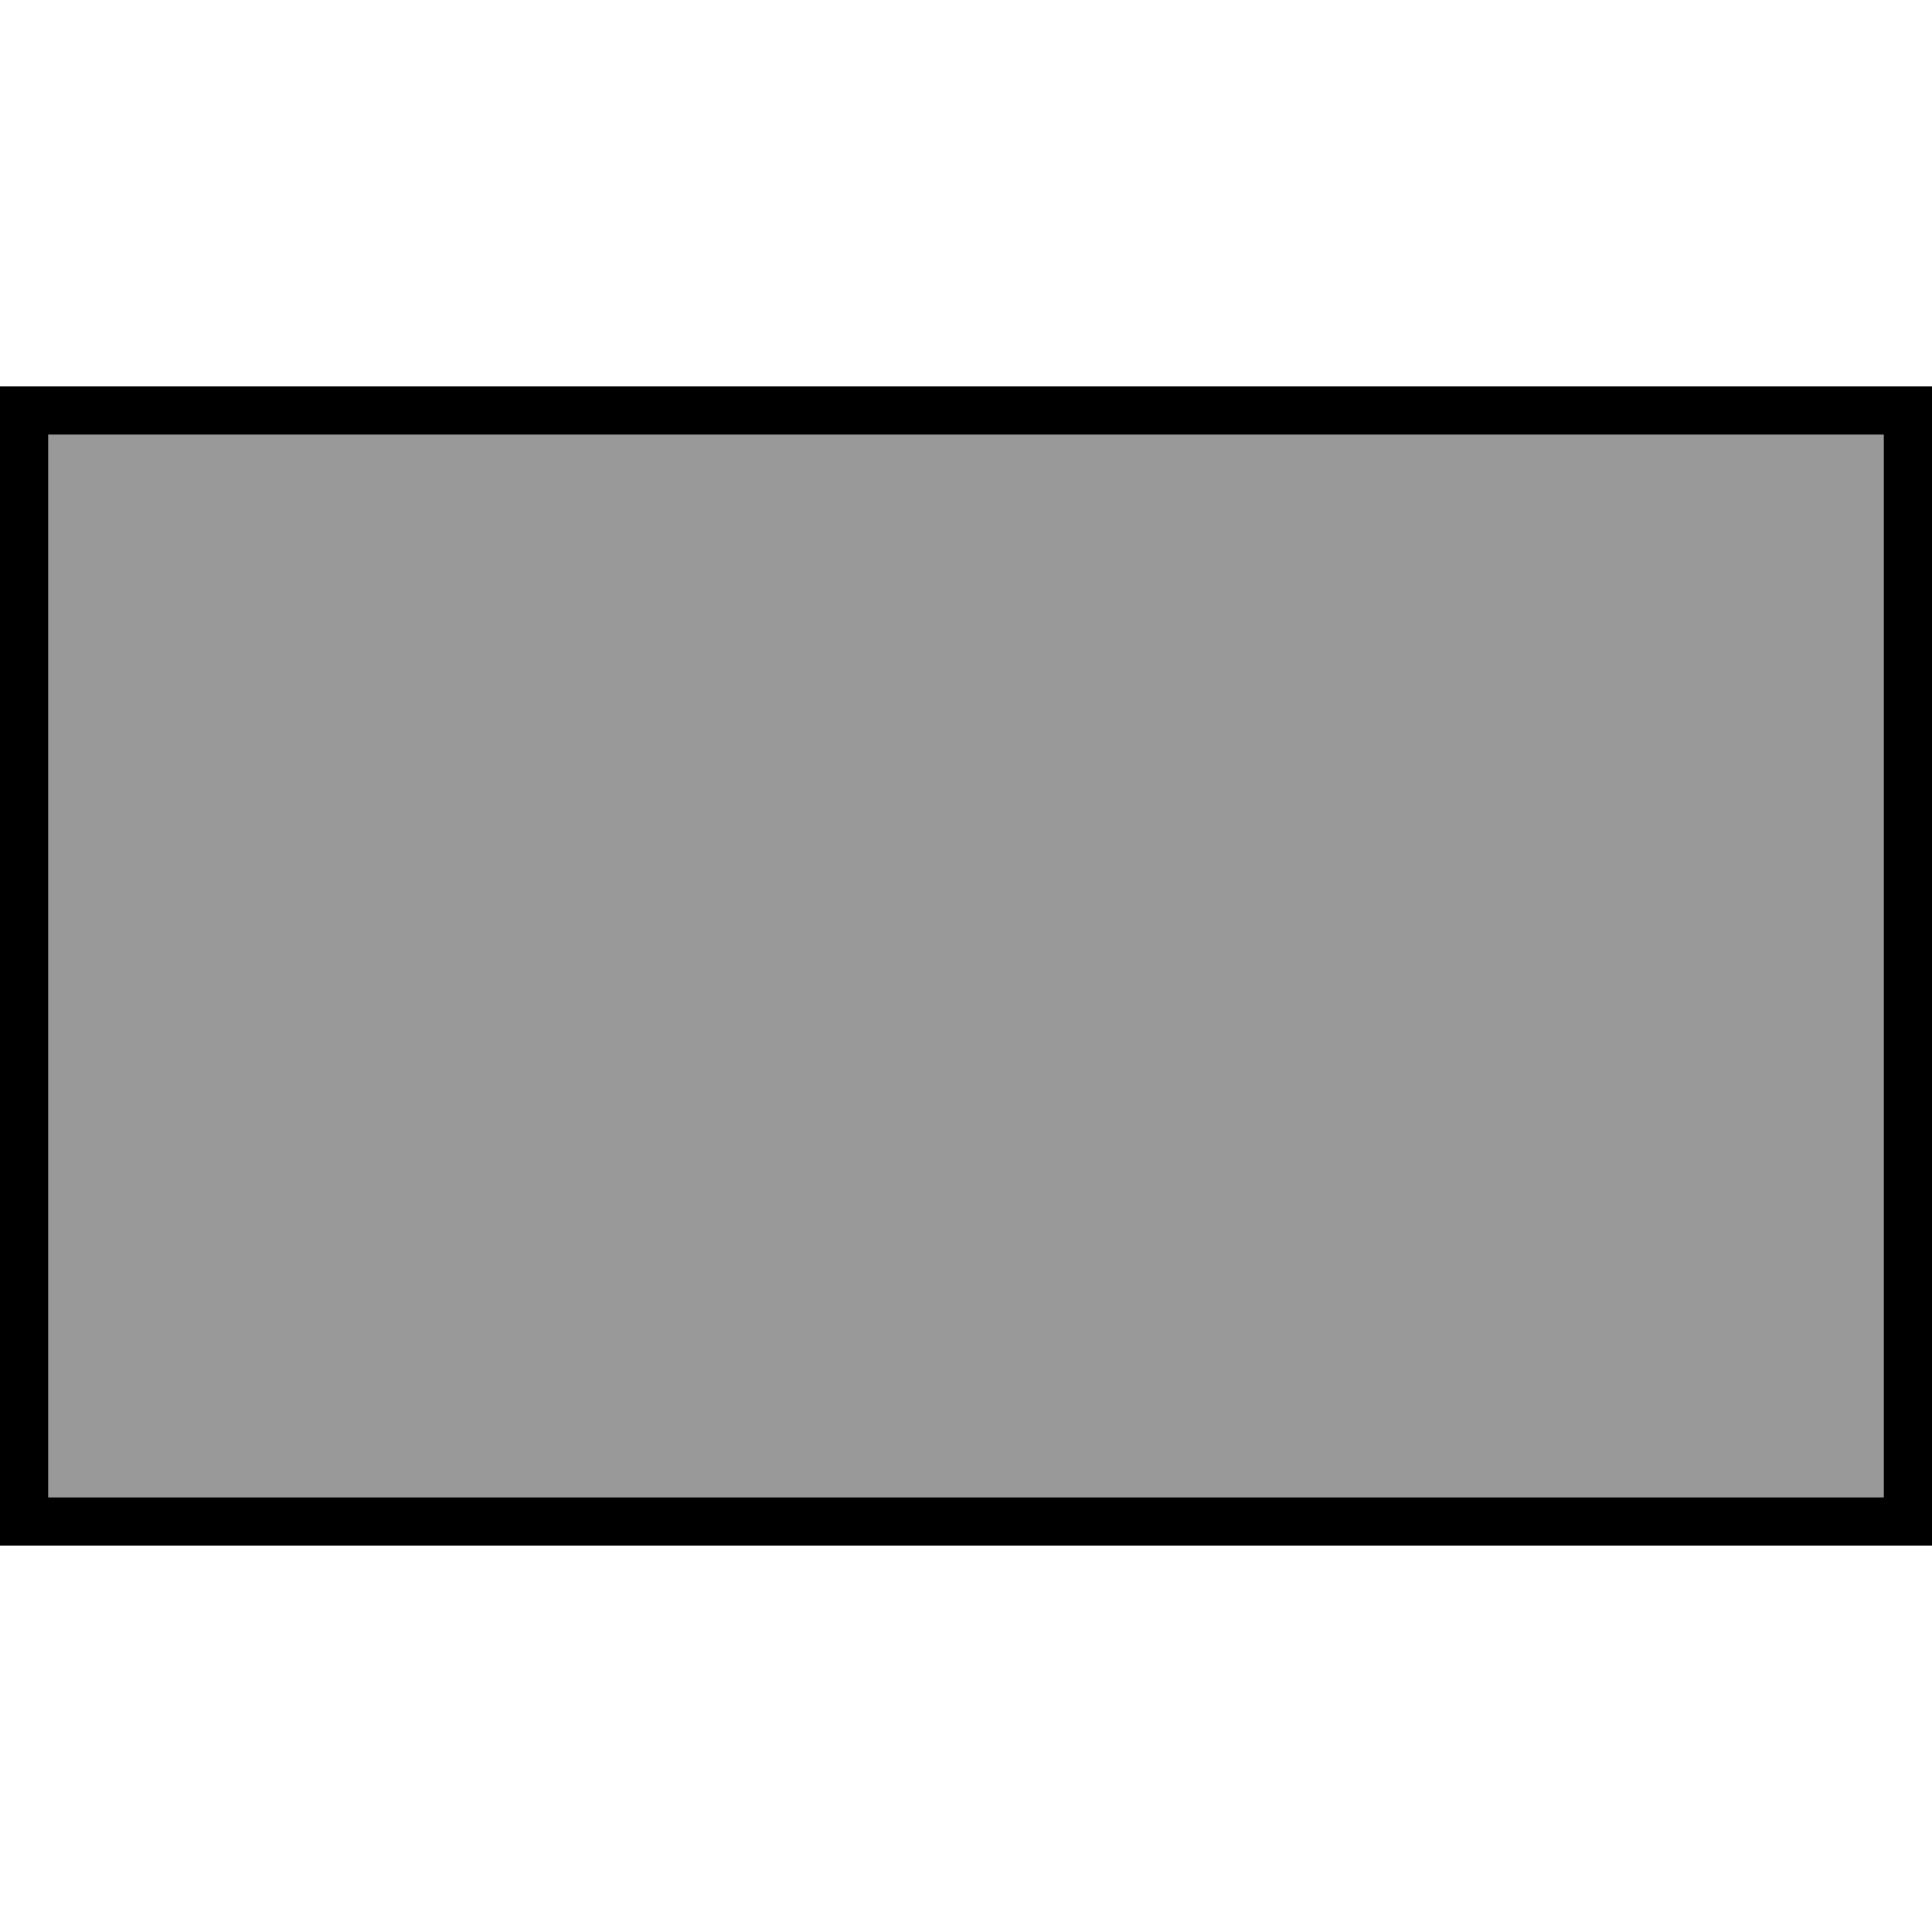 <svg xmlns="http://www.w3.org/2000/svg" viewBox="0 0 640 640"><!--! Font Awesome Pro 7.1.0 by @fontawesome - https://fontawesome.com License - https://fontawesome.com/license (Commercial License) Copyright 2025 Fonticons, Inc. --><path opacity=".4" fill="currentColor" d="M16 144L16 496L624 496L624 144L16 144z"/><path fill="currentColor" d="M624 144L624 496L16 496L16 144L624 144zM16 128L0 128L0 512L640 512L640 128L16 128z"/></svg>
